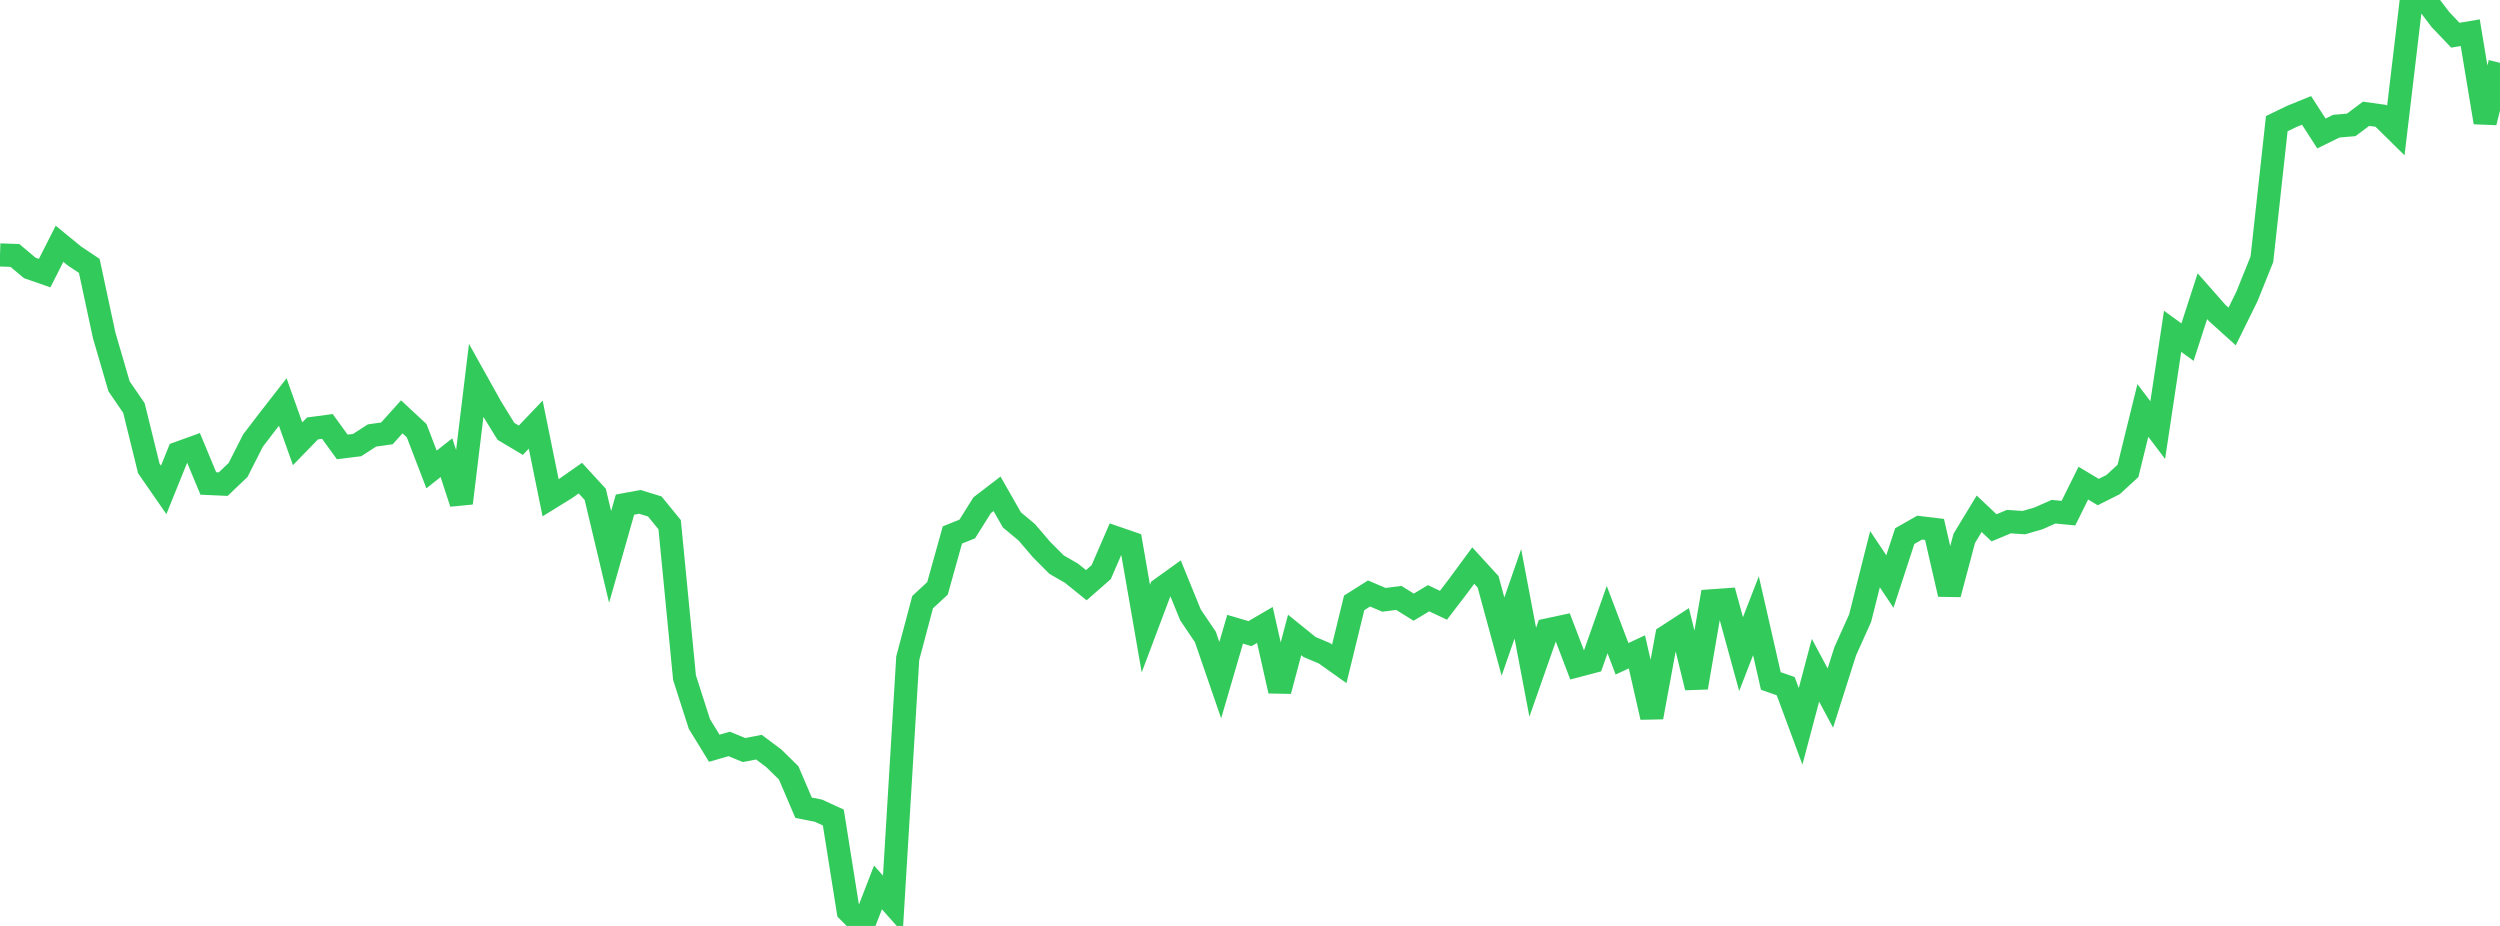 <?xml version="1.0" standalone="no"?>
<!DOCTYPE svg PUBLIC "-//W3C//DTD SVG 1.1//EN" "http://www.w3.org/Graphics/SVG/1.1/DTD/svg11.dtd">

<svg width="135" height="50" viewBox="0 0 135 50" preserveAspectRatio="none" 
  xmlns="http://www.w3.org/2000/svg"
  xmlns:xlink="http://www.w3.org/1999/xlink">


<polyline points="0.0, 13.767 0.804, 13.794 1.607, 14.468 2.411, 14.748 3.214, 13.164 4.018, 13.822 4.821, 14.358 5.625, 18.107 6.429, 20.862 7.232, 22.033 8.036, 25.296 8.839, 26.455 9.643, 24.465 10.446, 24.175 11.25, 26.107 12.054, 26.143 12.857, 25.377 13.661, 23.792 14.464, 22.741 15.268, 21.708 16.071, 23.963 16.875, 23.135 17.679, 23.027 18.482, 24.134 19.286, 24.034 20.089, 23.515 20.893, 23.403 21.696, 22.509 22.5, 23.258 23.304, 25.351 24.107, 24.715 24.911, 27.169 25.714, 20.548 26.518, 21.989 27.321, 23.294 28.125, 23.772 28.929, 22.929 29.732, 26.879 30.536, 26.383 31.339, 25.819 32.143, 26.695 32.946, 30.075 33.75, 27.249 34.554, 27.101 35.357, 27.348 36.161, 28.332 36.964, 36.594 37.768, 39.096 38.571, 40.405 39.375, 40.173 40.179, 40.503 40.982, 40.347 41.786, 40.949 42.589, 41.736 43.393, 43.617 44.196, 43.777 45.0, 44.146 45.804, 49.198 46.607, 50.0 47.411, 47.921 48.214, 48.825 49.018, 35.542 49.821, 32.517 50.625, 31.772 51.429, 28.888 52.232, 28.566 53.036, 27.283 53.839, 26.666 54.643, 28.075 55.446, 28.743 56.25, 29.683 57.054, 30.489 57.857, 30.952 58.661, 31.6 59.464, 30.897 60.268, 29.042 61.071, 29.319 61.875, 33.943 62.679, 31.808 63.482, 31.231 64.286, 33.204 65.089, 34.393 65.893, 36.729 66.696, 33.979 67.5, 34.216 68.304, 33.746 69.107, 37.311 69.911, 34.287 70.714, 34.937 71.518, 35.276 72.321, 35.846 73.125, 32.555 73.929, 32.048 74.732, 32.391 75.536, 32.287 76.339, 32.787 77.143, 32.304 77.946, 32.684 78.75, 31.634 79.554, 30.54 80.357, 31.419 81.161, 34.376 81.964, 32.067 82.768, 36.301 83.571, 34.013 84.375, 33.841 85.179, 35.946 85.982, 35.734 86.786, 33.458 87.589, 35.575 88.393, 35.2 89.196, 38.731 90.0, 34.364 90.804, 33.842 91.607, 37.128 92.411, 32.446 93.214, 32.389 94.018, 35.323 94.821, 33.25 95.625, 36.772 96.429, 37.053 97.232, 39.223 98.036, 36.193 98.839, 37.695 99.643, 35.168 100.446, 33.383 101.25, 30.197 102.054, 31.403 102.857, 28.95 103.661, 28.493 104.464, 28.589 105.268, 32.087 106.071, 29.07 106.875, 27.744 107.679, 28.502 108.482, 28.167 109.286, 28.222 110.089, 27.989 110.893, 27.632 111.696, 27.71 112.5, 26.088 113.304, 26.571 114.107, 26.169 114.911, 25.428 115.714, 22.165 116.518, 23.225 117.321, 17.891 118.125, 18.475 118.929, 15.995 119.732, 16.905 120.536, 17.629 121.339, 15.997 122.143, 13.998 122.946, 6.678 123.75, 6.289 124.554, 5.962 125.357, 7.208 126.161, 6.813 126.964, 6.745 127.768, 6.144 128.571, 6.256 129.375, 7.047 130.179, 0.274 130.982, 0.0 131.786, 1.058 132.589, 1.901 133.393, 1.766 134.196, 6.61 135.0, 3.394" fill="none" stroke="#32ca5b" stroke-width="1.25"/>

</svg>